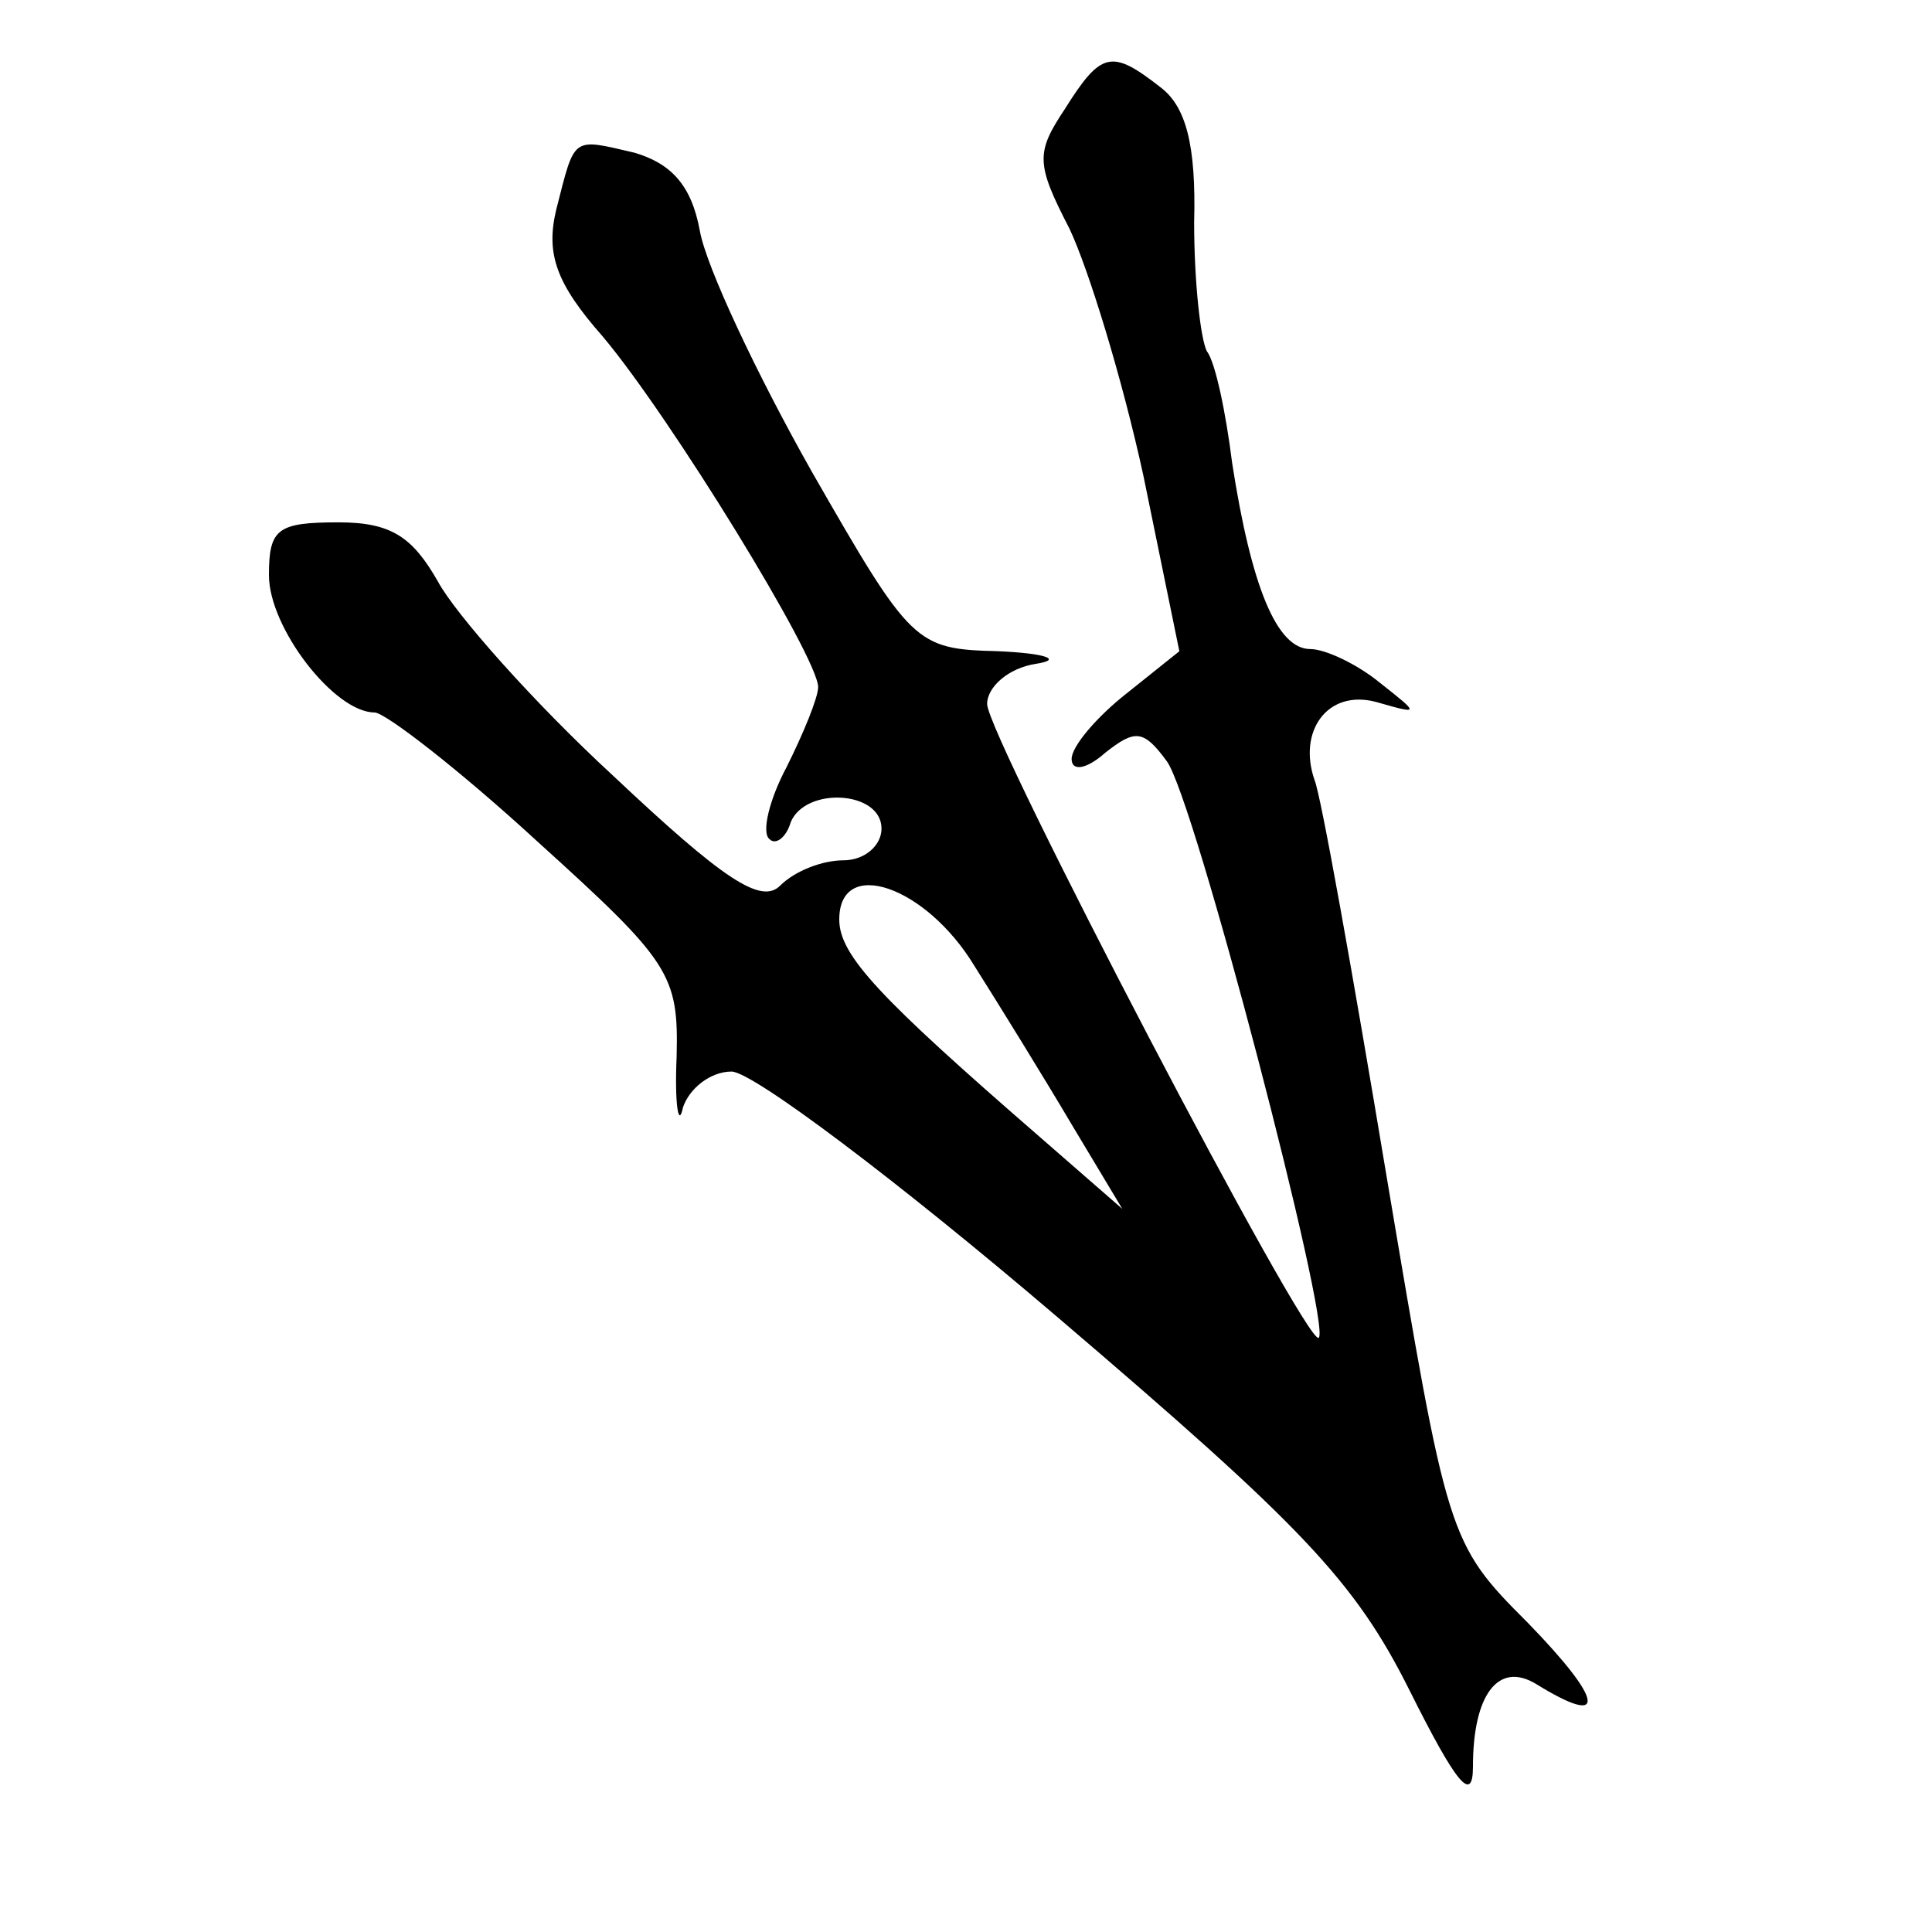 <?xml version="1.0" encoding="UTF-8"?>
<!-- Uploaded to: ICON Repo, www.iconrepo.com, Generator: ICON Repo Mixer Tools -->
<svg fill="#000000" width="800px" height="800px" version="1.1" viewBox="144 144 512 512" xmlns="http://www.w3.org/2000/svg">
 <path d="m426.31 172.72c-7.836 11.754-7.836 14.555 1.121 31.906 5.039 10.637 13.996 39.746 19.594 65.496l9.516 46.461-13.996 11.195c-7.836 6.156-14.555 13.996-14.555 17.352 0 3.359 3.918 2.801 8.957-1.68 7.836-6.156 10.078-6.156 16.234 2.238 7.277 9.516 43.664 149.46 40.305 152.82-2.801 3.359-87.887-159.54-87.887-167.94 0-4.477 5.598-9.516 12.875-10.637s2.801-2.801-10.078-3.359c-21.832-0.559-22.953-1.68-49.262-47.582-14.555-25.75-27.988-54.301-29.668-63.816-2.238-12.316-7.836-17.914-17.352-20.711-16.793-3.918-15.676-4.477-20.711 15.113-2.801 11.754 0 19.594 12.316 33.586 17.914 21.273 57.098 85.086 57.098 92.926 0 2.801-3.918 12.316-8.398 21.273-4.477 8.398-6.719 17.352-4.477 19.031 1.68 1.68 4.477-0.559 5.598-4.477 3.918-9.516 24.07-8.398 24.07 1.68 0 4.477-4.477 8.398-10.078 8.398-5.598 0-12.875 2.801-16.793 6.719-5.039 5.039-15.113-1.68-44.223-29.109-21.273-19.594-41.984-43.105-46.461-51.5-6.719-11.754-12.316-15.676-26.309-15.676-16.234 0-18.473 1.68-18.473 13.996 0 13.996 17.352 36.387 27.988 36.387 2.801 0 22.391 15.113 43.105 34.148 35.266 31.906 37.504 35.266 36.945 57.098-0.559 12.875 0.559 19.031 1.68 13.434 1.68-5.039 7.277-9.516 12.875-9.516 5.598 0 44.223 29.109 86.207 64.934 64.934 55.418 78.93 69.973 93.484 99.082 12.316 24.629 16.793 30.23 16.793 20.152 0-19.031 6.719-27.988 16.793-21.832 19.031 11.754 17.914 4.477-2.238-16.234-21.273-21.273-21.273-22.391-37.504-118.68-8.957-53.738-17.352-100.76-19.031-104.68-4.477-12.875 3.359-24.07 16.234-20.711 11.754 3.359 11.754 3.359 1.121-5.039-6.156-5.039-14.555-8.957-18.473-8.957-8.957 0-15.676-16.793-20.711-49.262-1.68-13.434-4.477-26.871-6.719-29.668-1.68-3.359-3.359-18.473-3.359-34.148 0.559-20.711-2.238-30.789-8.957-35.828-12.875-10.078-15.676-9.516-25.191 5.598zm-24.07 227.27c6.719 10.637 18.473 29.668 25.75 41.984l13.434 22.391-21.832-19.031c-42.543-36.945-53.18-48.141-53.18-57.656 0-16.793 22.953-8.957 35.828 12.316z"/>
</svg>